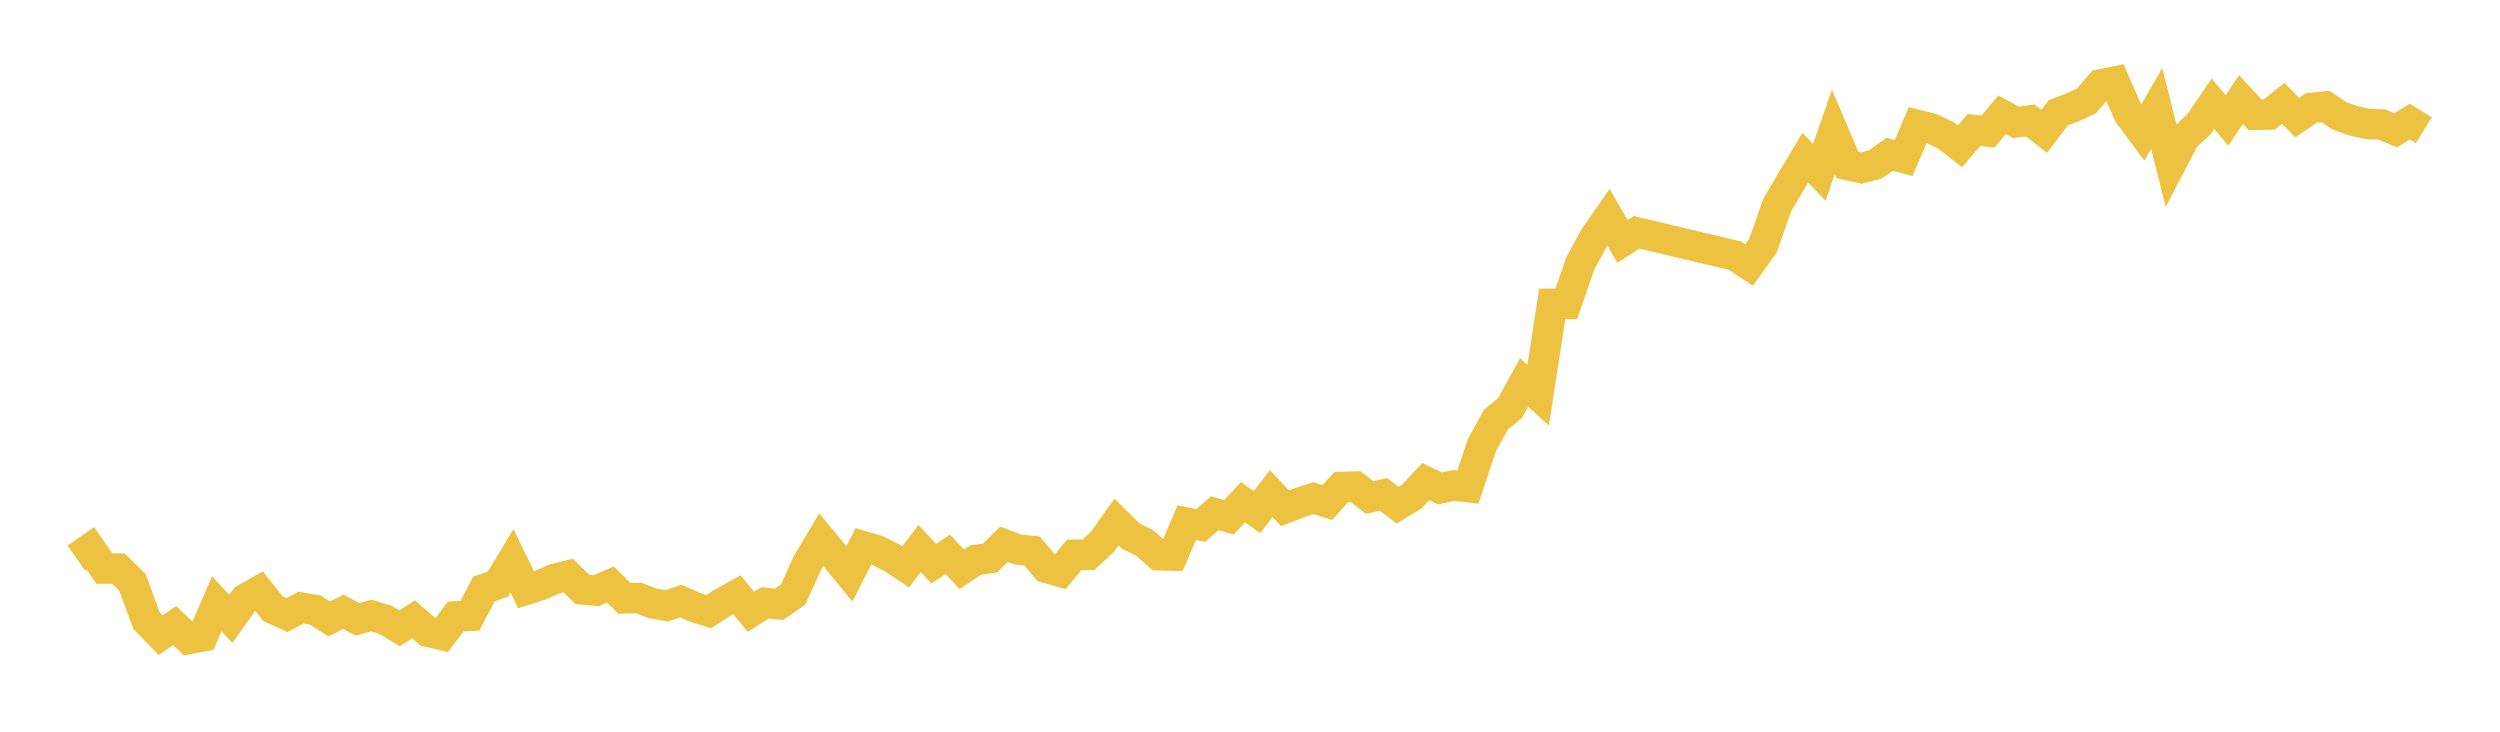 <svg width="164" height="48" xmlns="http://www.w3.org/2000/svg" xmlns:xlink="http://www.w3.org/1999/xlink"><path fill="none" stroke="rgb(237,194,64)" stroke-width="2" d="M5,36.607L5.922,35.967L6.844,37.297L7.766,37.3L8.689,38.205L9.611,40.713L10.533,41.668L11.455,41.036L12.377,41.917L13.299,41.743L14.222,39.604L15.144,40.596L16.066,39.295L16.988,38.772L17.91,39.932L18.832,40.348L19.754,39.855L20.677,40.016L21.599,40.603L22.521,40.13L23.443,40.628L24.365,40.381L25.287,40.658L26.21,41.218L27.132,40.63L28.054,41.438L28.976,41.658L29.898,40.437L30.82,40.397L31.743,38.643L32.665,38.316L33.587,36.798L34.509,38.686L35.431,38.394L36.353,37.984L37.275,37.757L38.198,38.662L39.12,38.746L40.042,38.346L40.964,39.252L41.886,39.226L42.808,39.579L43.731,39.745L44.653,39.429L45.575,39.832L46.497,40.121L47.419,39.524L48.341,39.016L49.263,40.134L50.186,39.544L51.108,39.644L52.03,39.001L52.952,36.958L53.874,35.406L54.796,36.519L55.719,37.645L56.641,35.835L57.563,36.108L58.485,36.576L59.407,37.184L60.329,35.985L61.251,36.98L62.174,36.368L63.096,37.34L64.018,36.732L64.94,36.613L65.862,35.704L66.784,36.054L67.707,36.147L68.629,37.247L69.551,37.509L70.473,36.394L71.395,36.397L72.317,35.544L73.24,34.247L74.162,35.157L75.084,35.612L76.006,36.42L76.928,36.443L77.85,34.288L78.772,34.472L79.695,33.664L80.617,33.935L81.539,32.94L82.461,33.6L83.383,32.379L84.305,33.343L85.228,32.981L86.15,32.678L87.072,32.968L87.994,31.946L88.916,31.919L89.838,32.63L90.76,32.433L91.683,33.138L92.605,32.582L93.527,31.593L94.449,32.036L95.371,31.846L96.293,31.954L97.216,29.184L98.138,27.523L99.06,26.768L99.982,25.089L100.904,25.927L101.826,19.932L102.749,19.933L103.671,17.273L104.593,15.583L105.515,14.251L106.437,15.833L107.359,15.24L113.814,16.77L114.737,17.383L115.659,16.102L116.581,13.462L117.503,11.884L118.425,10.35L119.347,11.304L120.269,8.656L121.192,10.823L122.114,11.025L123.036,10.781L123.958,10.122L124.88,10.362L125.802,8.206L126.725,8.436L127.647,8.879L128.569,9.595L129.491,8.525L130.413,8.633L131.335,7.528L132.257,8.031L133.18,7.902L134.102,8.618L135.024,7.401L135.946,7.045L136.868,6.622L137.79,5.54L138.713,5.351L139.635,7.466L140.557,8.71L141.479,7.101L142.401,10.781L143.323,9.013L144.246,8.157L145.168,6.801L146.09,7.898L147.012,6.533L147.934,7.528L148.856,7.517L149.778,6.778L150.701,7.716L151.623,7.078L152.545,6.983L153.467,7.601L154.389,7.922L155.311,8.133L156.234,8.162L157.156,8.547L158.078,7.977L159,8.547"></path></svg>